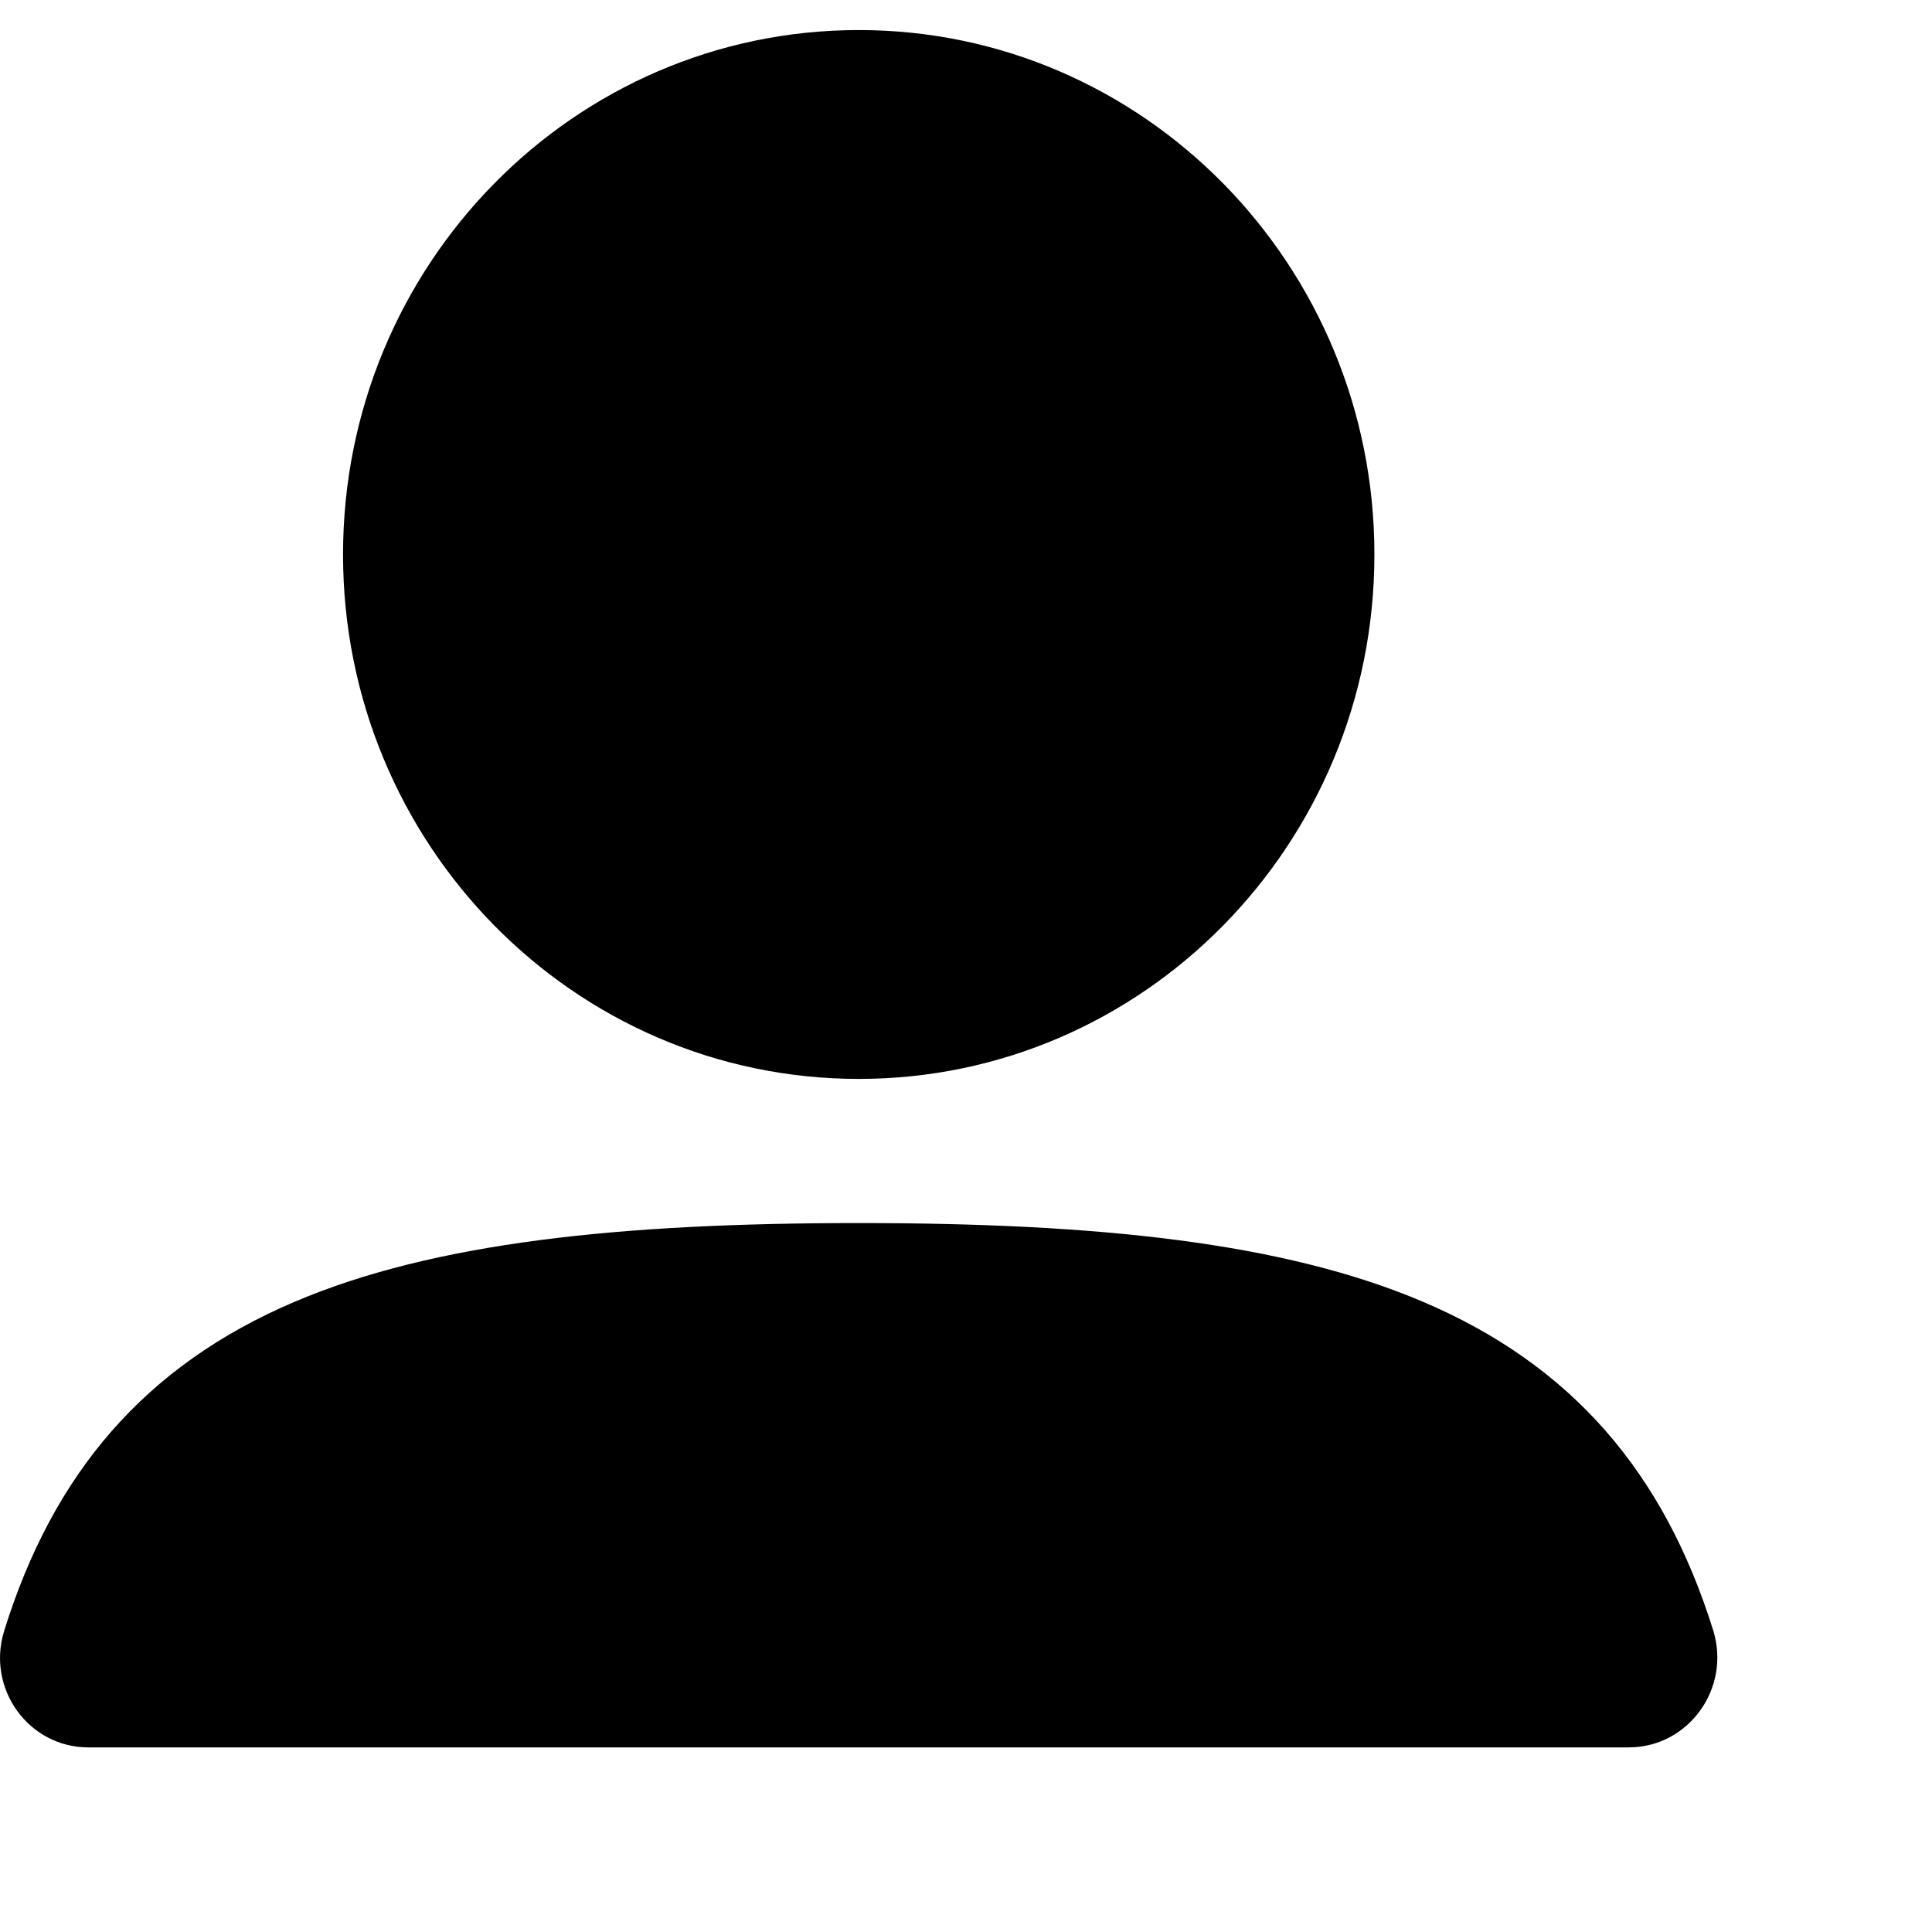 <svg width="18" height="18" viewBox="0 0 18 18" fill="none" xmlns="http://www.w3.org/2000/svg">
<path fill-rule="evenodd" clip-rule="evenodd" d="M3.196 5.166C3.196 2.468 5.347 0.28 8.001 0.28C10.654 0.28 12.805 2.468 12.805 5.166C12.805 7.864 10.654 10.052 8.001 10.052C5.347 10.052 3.196 7.864 3.196 5.166Z" fill="black"/>
<path fill-rule="evenodd" clip-rule="evenodd" d="M2.741 12.13C4.042 11.575 5.777 11.395 8.001 11.395C10.22 11.395 11.952 11.574 13.252 12.126C14.648 12.718 15.504 13.725 15.961 15.188C16.13 15.732 15.729 16.28 15.175 16.28H0.822C0.269 16.28 -0.129 15.735 0.039 15.194C0.494 13.73 1.348 12.724 2.741 12.13Z" fill="black"/>
</svg>
